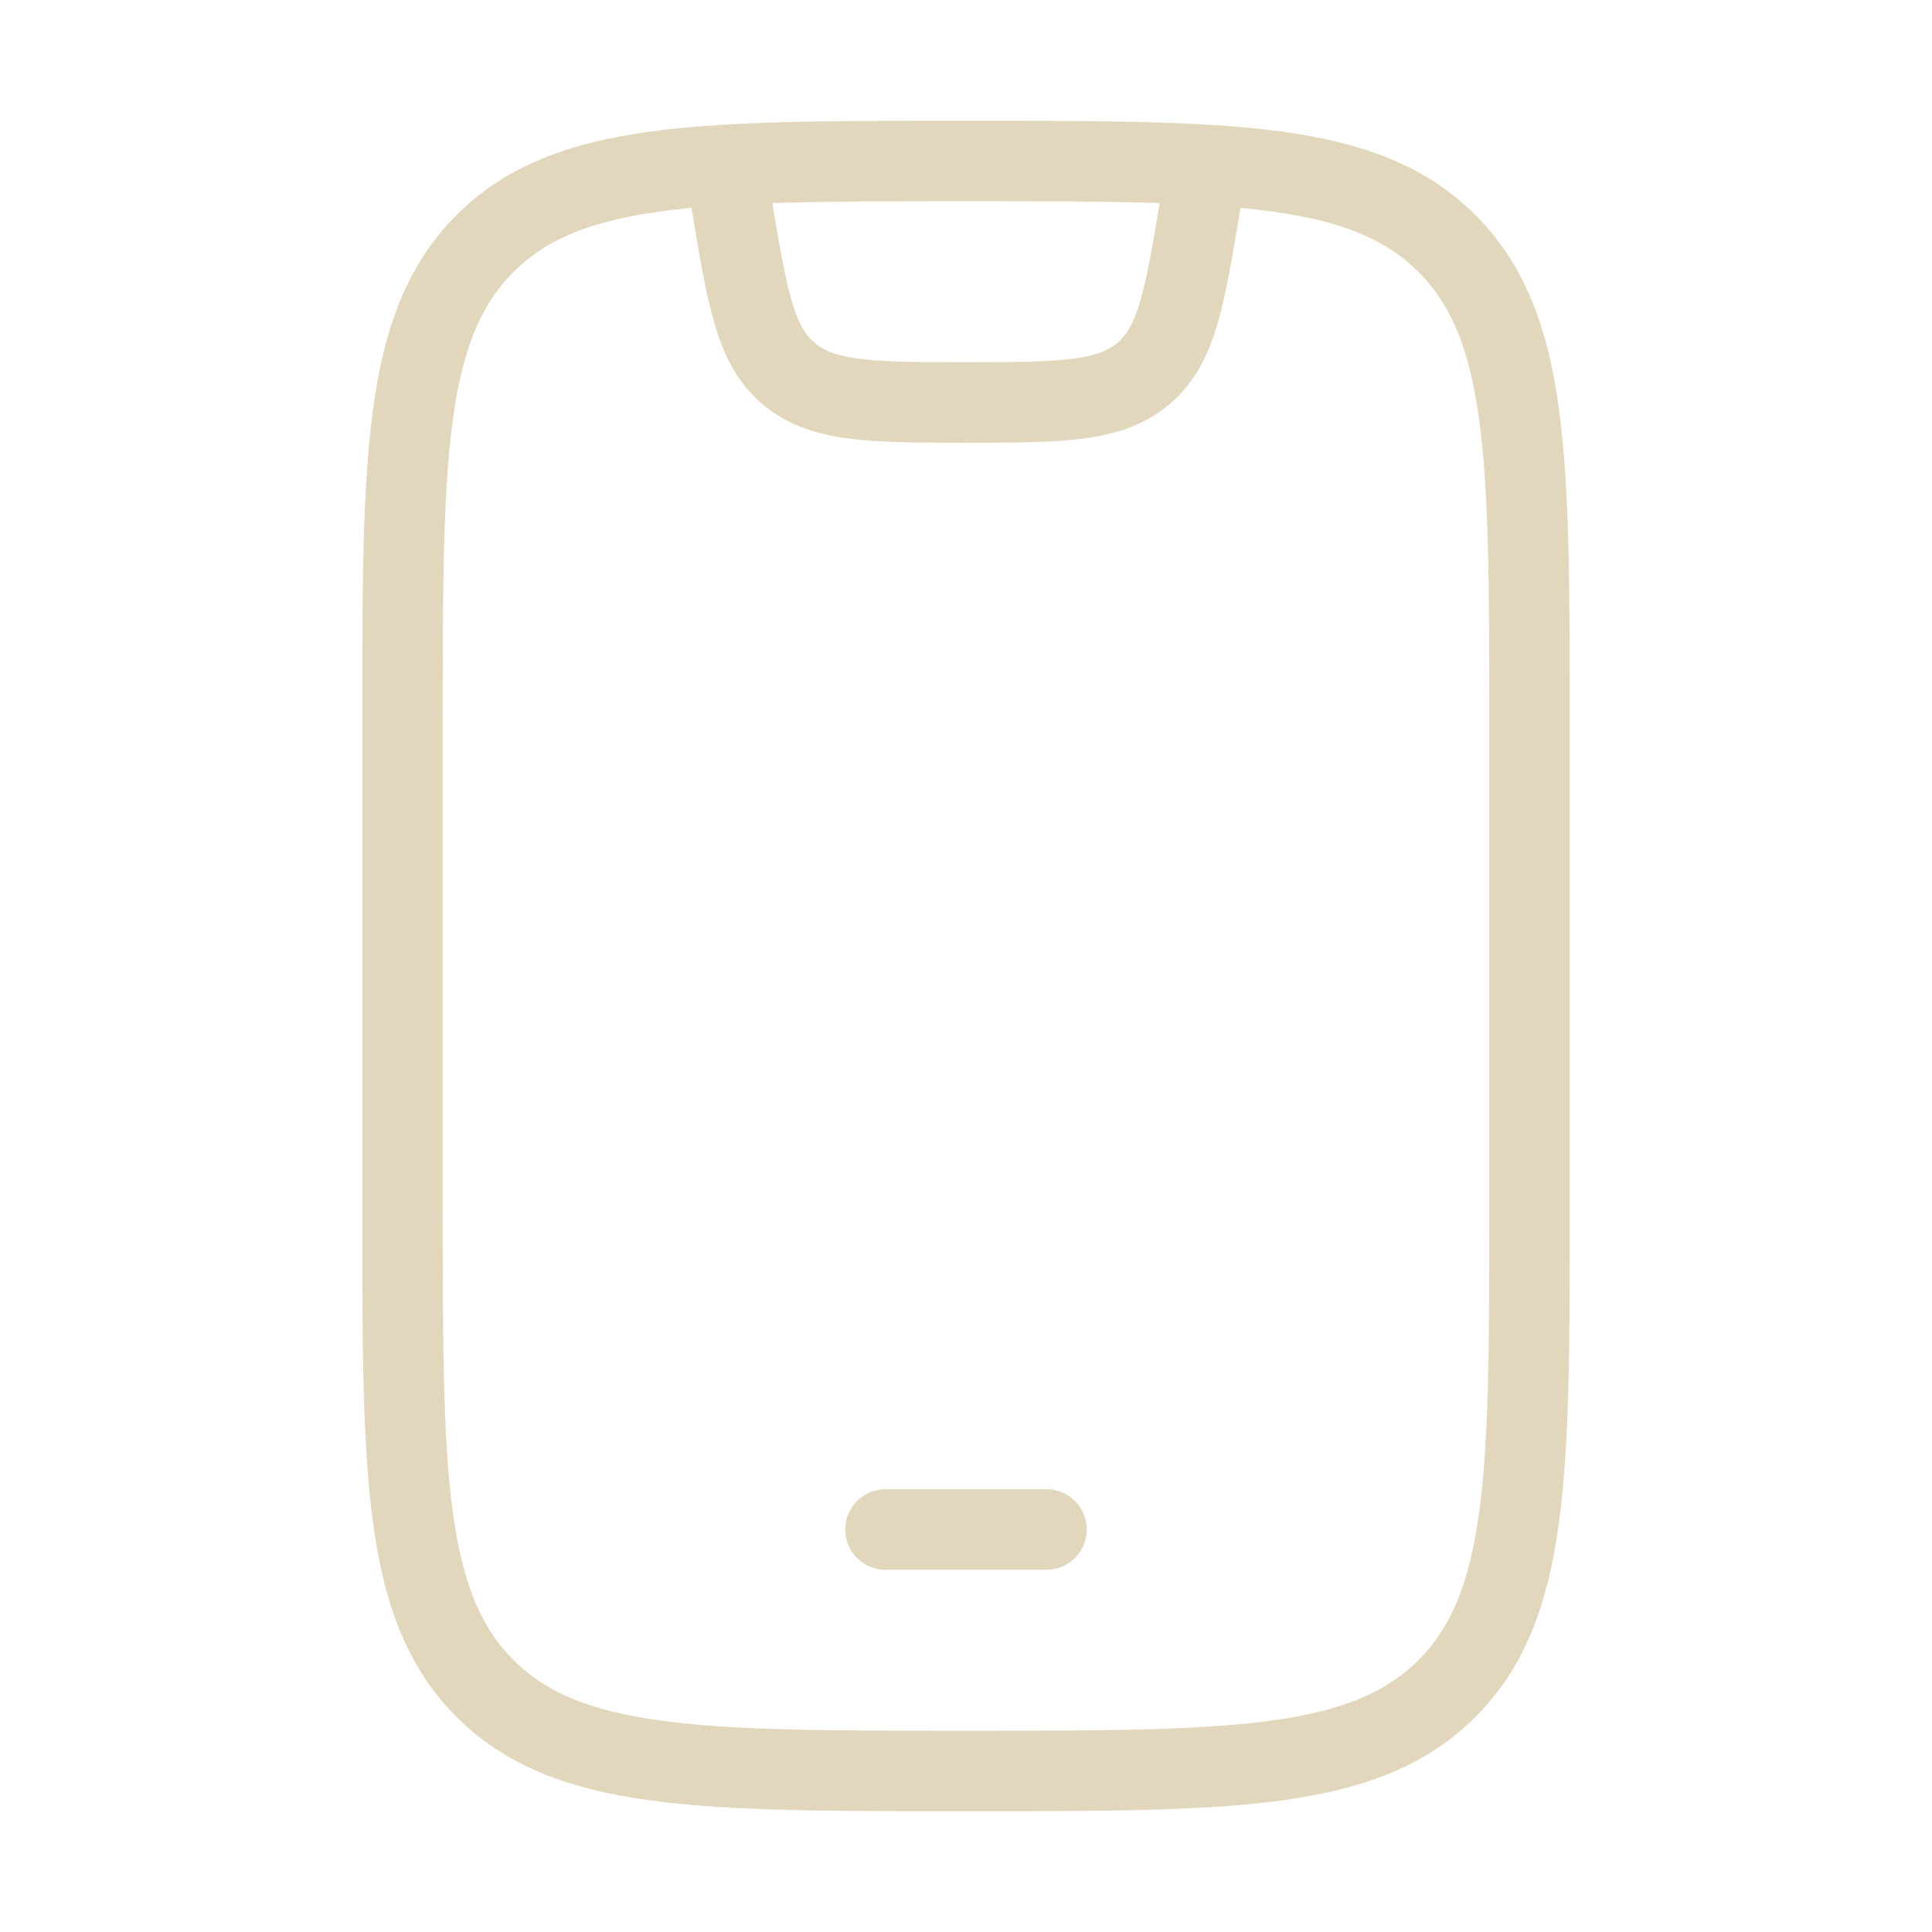 <svg width="96" height="96" viewBox="0 0 96 96" fill="none" xmlns="http://www.w3.org/2000/svg">
<path d="M20 36C20 22.801 20 16.201 24.101 12.101C28.201 8 34.801 8 48 8C61.199 8 67.799 8 71.9 12.101C76 16.201 76 22.801 76 36V60C76 73.199 76 79.799 71.9 83.9C67.799 88 61.199 88 48 88C34.801 88 28.201 88 24.101 83.9C20 79.799 20 73.199 20 60V36Z" stroke="#E2D6BC" stroke-width="4" stroke-linecap="round"/>
<path d="M44 76H52" stroke="#E2D6BC" stroke-width="4" stroke-linecap="round" stroke-linejoin="round"/>
<path d="M36 8L36.356 10.136C37.127 14.765 37.513 17.08 39.101 18.488C40.757 19.957 43.104 20 48 20C52.896 20 55.243 19.957 56.899 18.488C58.487 17.08 58.872 14.765 59.644 10.136L60 8" stroke="#E2D6BC" stroke-width="4" stroke-linejoin="round"/>
</svg>
